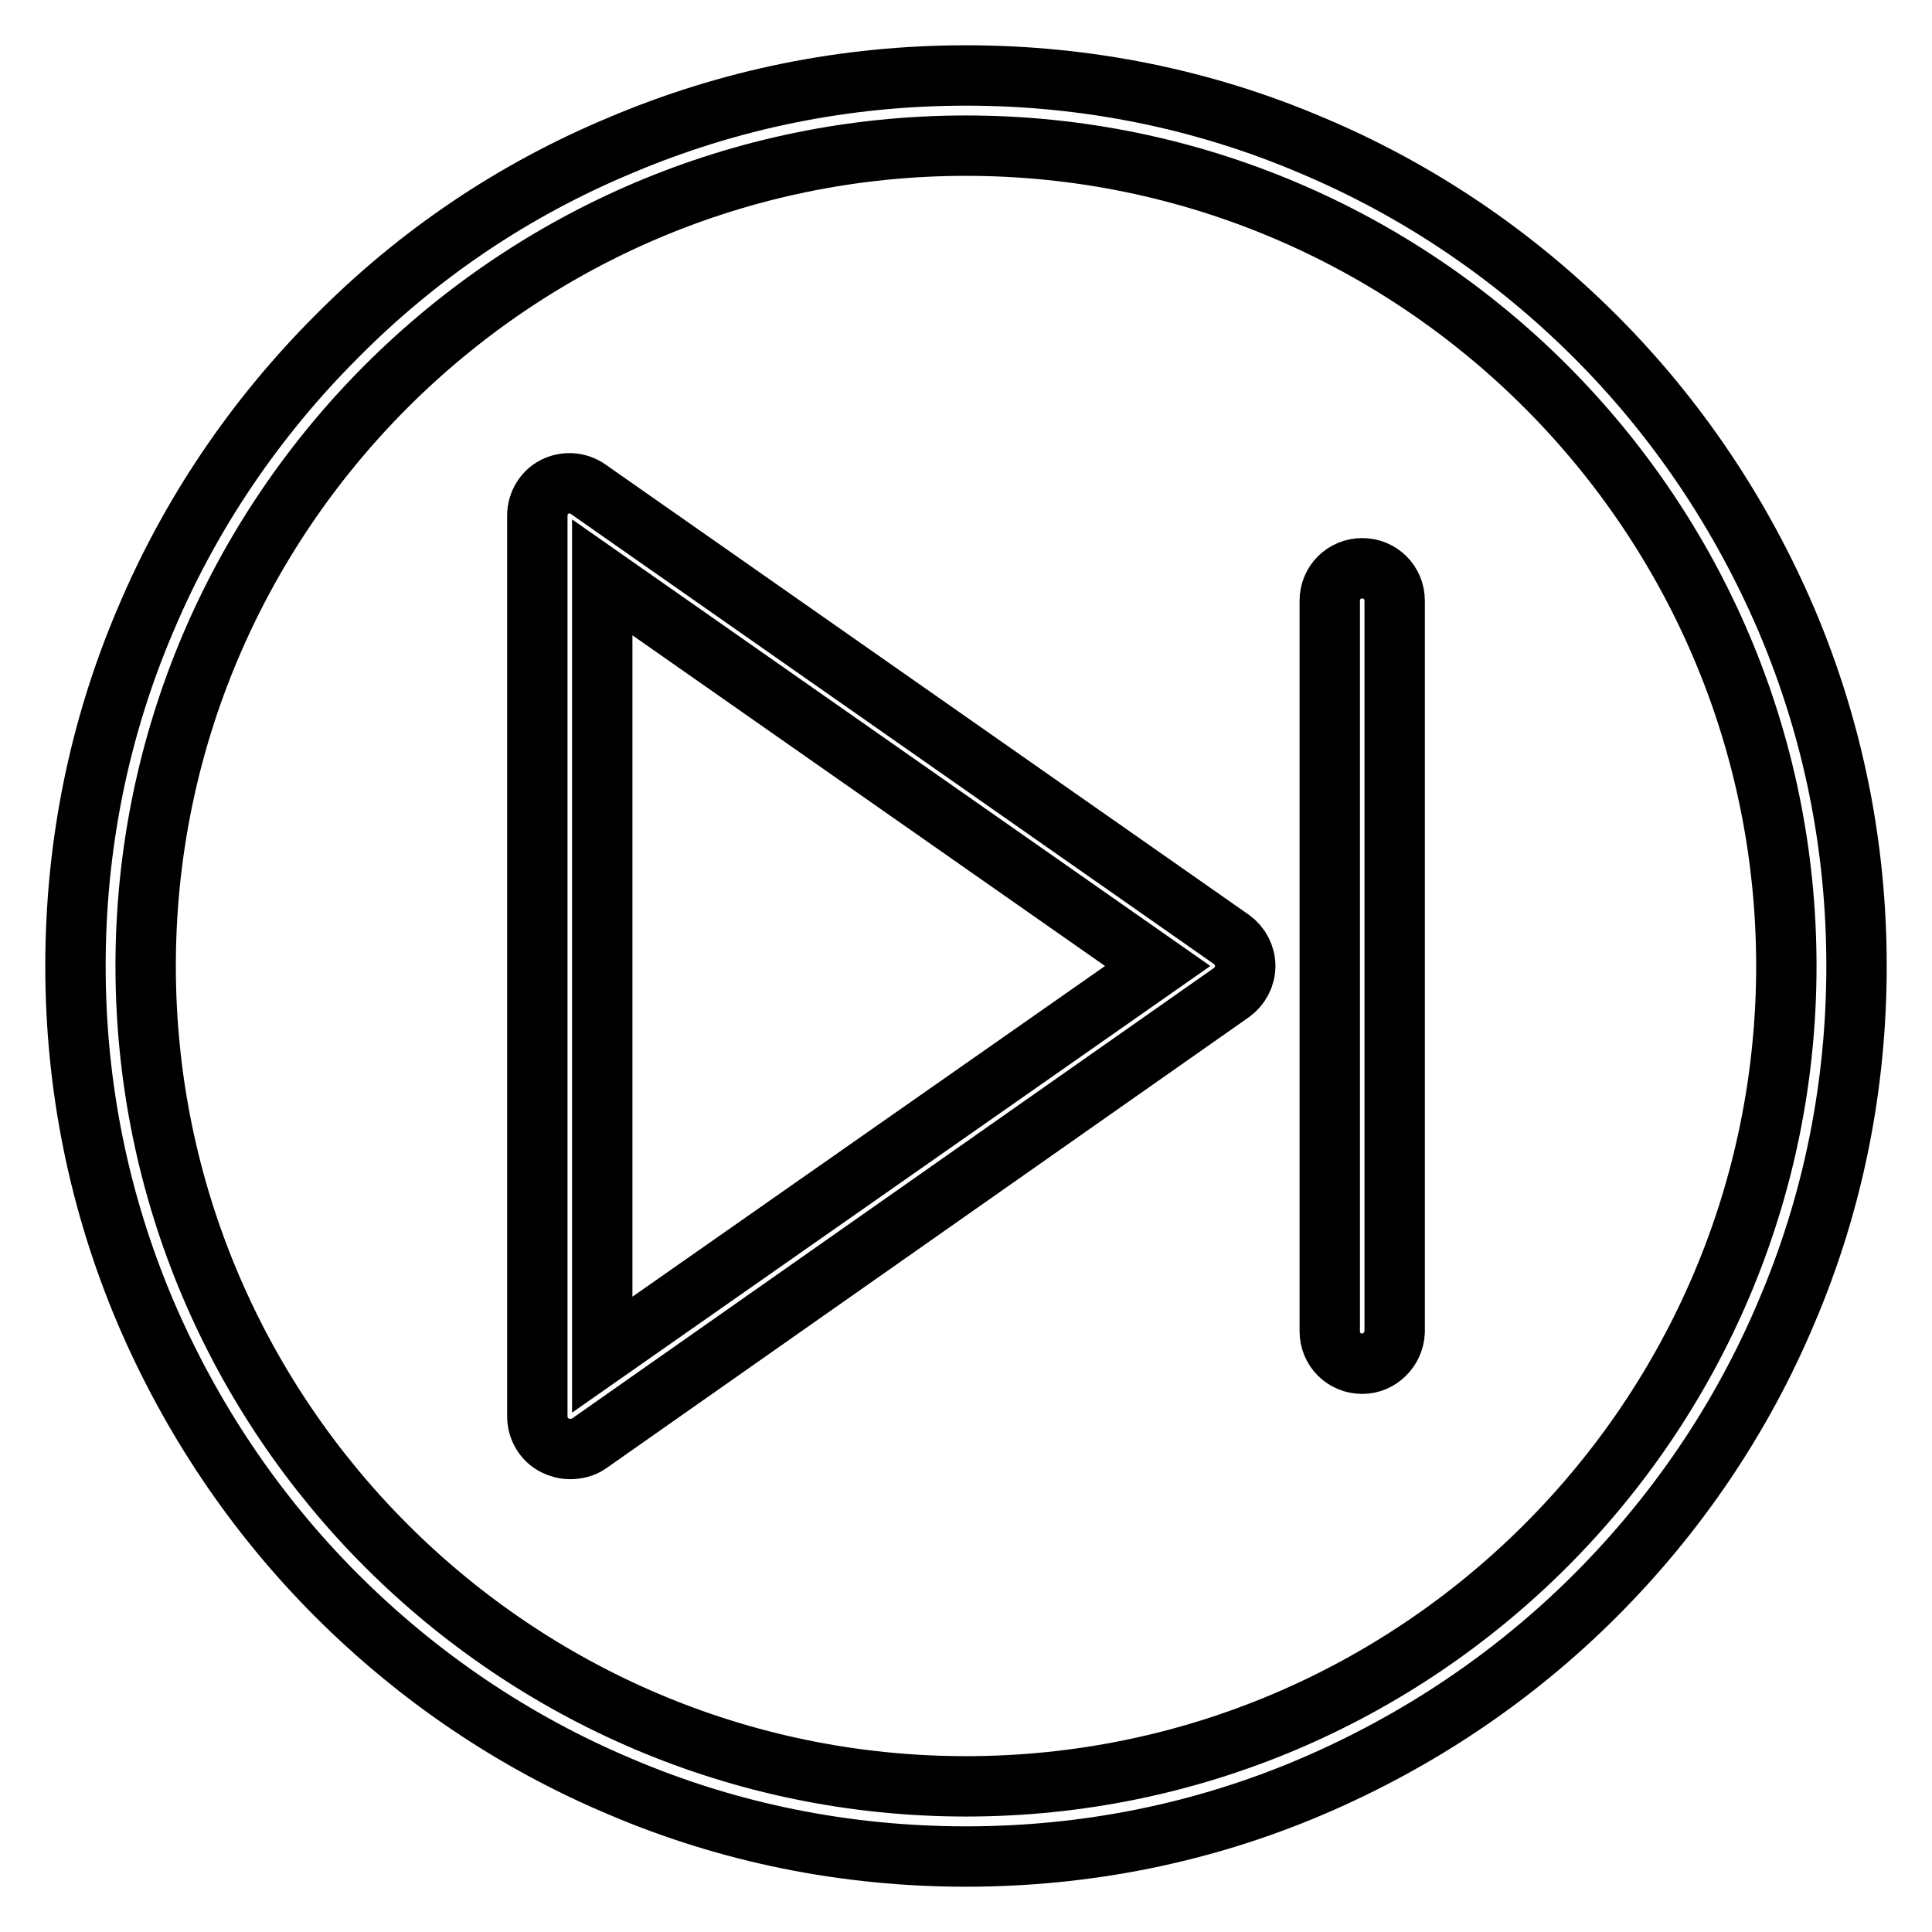 <?xml version="1.0" encoding="utf-8"?>
<!-- Svg Vector Icons : http://www.onlinewebfonts.com/icon -->
<!DOCTYPE svg PUBLIC "-//W3C//DTD SVG 1.1//EN" "http://www.w3.org/Graphics/SVG/1.1/DTD/svg11.dtd">
<svg version="1.1" xmlns="http://www.w3.org/2000/svg" xmlns:xlink="http://www.w3.org/1999/xlink" x="0px" y="0px" viewBox="0 0 256 256" enable-background="new 0 0 256 256" xml:space="preserve">
<g> <path stroke-width="8" fill-opacity="0" stroke="#000000"  d="M75.5,192c-0.7,0-1.4-0.2-2-0.5c-1.4-0.7-2.3-2.2-2.3-3.8V68.3c0-1.6,0.9-3.1,2.3-3.8 c1.4-0.7,3.1-0.6,4.4,0.3l85.3,59.7c1.1,0.8,1.8,2.1,1.8,3.5s-0.7,2.7-1.8,3.5L78,191.3C77.3,191.8,76.4,192,75.5,192z M79.8,76.5 v103l73.6-51.5L79.8,76.5L79.8,76.5z M180.5,180.7c-2.4,0-4.3-1.9-4.3-4.3V79.6c0-2.4,1.9-4.3,4.3-4.3c2.4,0,4.3,1.9,4.3,4.3v96.9 C184.7,178.8,182.8,180.7,180.5,180.7z"/> <path stroke-width="8" fill-opacity="0" stroke="#000000"  d="M128,246c-15.9,0-31.4-3.1-45.9-9.3c-14-5.9-26.7-14.5-37.5-25.3c-10.8-10.8-19.3-23.5-25.3-37.5 c-6.2-14.6-9.3-30-9.3-45.9c0-15.9,3.1-31.4,9.3-45.9c5.9-14,14.5-26.7,25.3-37.5C55.4,33.7,68,25.2,82.1,19.3 c14.6-6.2,30-9.3,45.9-9.3c15.9,0,31.4,3.1,45.9,9.3c14,5.9,26.7,14.5,37.5,25.3c10.8,10.8,19.3,23.5,25.3,37.5 c6.2,14.6,9.3,30,9.3,45.9c0,15.9-3.1,31.4-9.3,45.9c-5.9,14-14.5,26.7-25.3,37.5c-10.8,10.8-23.5,19.3-37.5,25.3 C159.4,242.9,143.9,246,128,246L128,246z M128,19.3C68.1,19.3,19.3,68.1,19.3,128c0,59.9,48.8,108.7,108.7,108.7 c59.9,0,108.7-48.8,108.7-108.7C236.7,68.1,187.9,19.3,128,19.3z"/></g>
</svg>